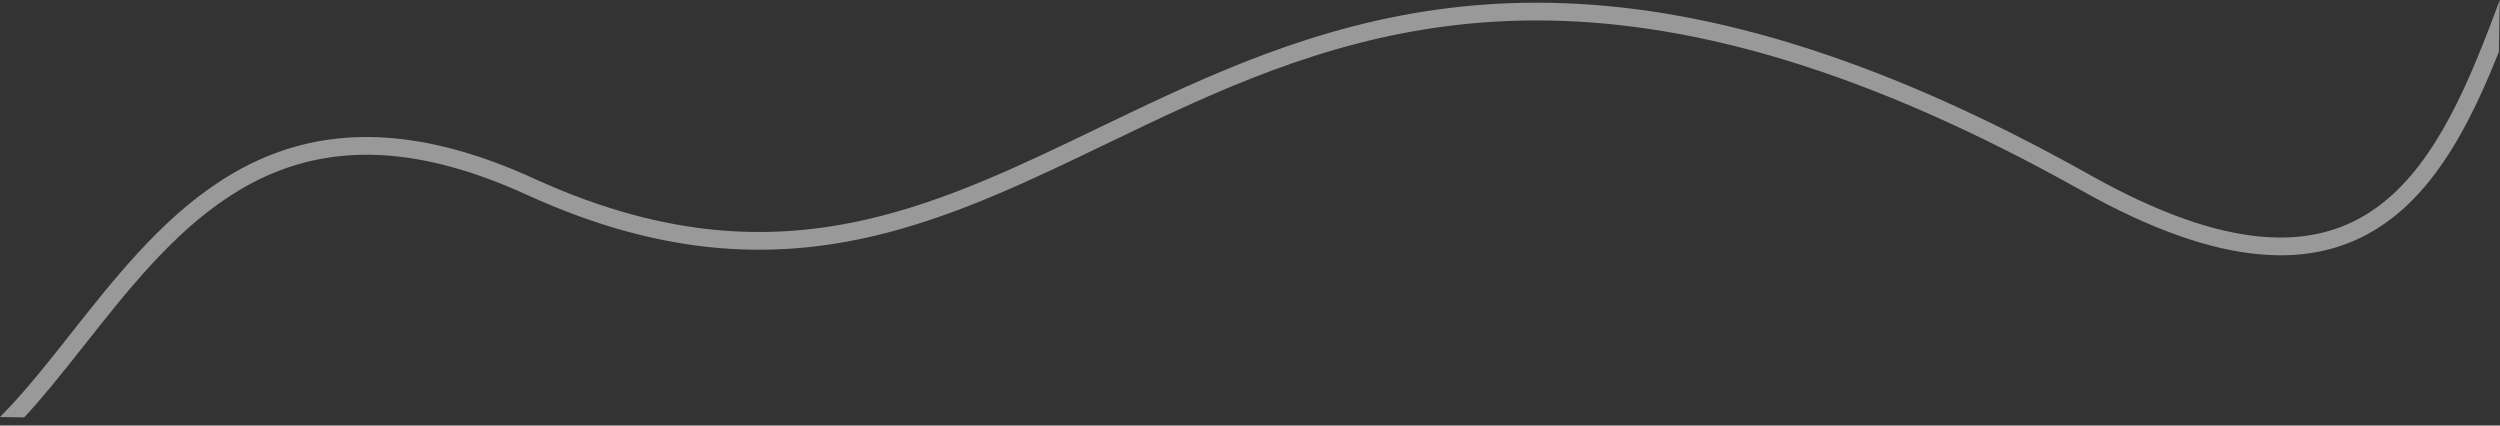 <?xml version="1.0" encoding="UTF-8"?> <svg xmlns="http://www.w3.org/2000/svg" width="282" height="48" viewBox="0 0 282 48" fill="none"><rect x="0" y="0" width="282" height="48" fill="#333333" stroke="none"/> <path fill-rule="evenodd" clip-rule="evenodd" d="M2.726 47.086L0 47.038C1.391 45.641 2.762 44.084 4.143 42.423C5.35 40.971 6.556 39.449 7.787 37.89L8.054 37.553C9.197 36.106 10.362 34.63 11.559 33.169C16.704 26.885 22.545 20.703 30.3 17.571C38.114 14.417 47.707 14.417 60.225 20.139C75.706 27.214 88.102 27.29 99.552 24.316C107.872 22.155 115.655 18.406 123.823 14.472C127.002 12.94 130.24 11.381 133.59 9.876C145.483 4.534 158.6 -0.005 175 0.321C191.394 0.648 210.972 5.834 235.817 19.771C251.27 28.439 260.846 28.166 267.373 23.9C270.687 21.735 273.326 18.475 275.577 14.568C277.828 10.661 279.659 6.165 281.385 1.575C281.582 1.052 281.778 0.526 281.974 0L281.871 5.865C280.518 9.251 279.04 12.564 277.31 15.567C274.972 19.625 272.14 23.174 268.467 25.574C261.019 30.442 250.558 30.333 234.839 21.515C210.2 7.694 190.943 2.639 174.96 2.321C158.981 2.003 146.177 6.415 134.409 11.7C131.176 13.153 128.006 14.68 124.863 16.194L124.863 16.194C116.627 20.161 108.577 24.039 100.055 26.252C88.174 29.338 75.306 29.23 59.394 21.958C47.258 16.411 38.245 16.521 31.049 19.426C23.795 22.355 18.225 28.184 13.106 34.436C11.921 35.884 10.766 37.346 9.62 38.797L9.357 39.13C8.127 40.687 6.906 42.227 5.681 43.701C4.707 44.873 3.725 46.01 2.726 47.086Z" fill="white" fill-opacity="0.5"></path> </svg> 